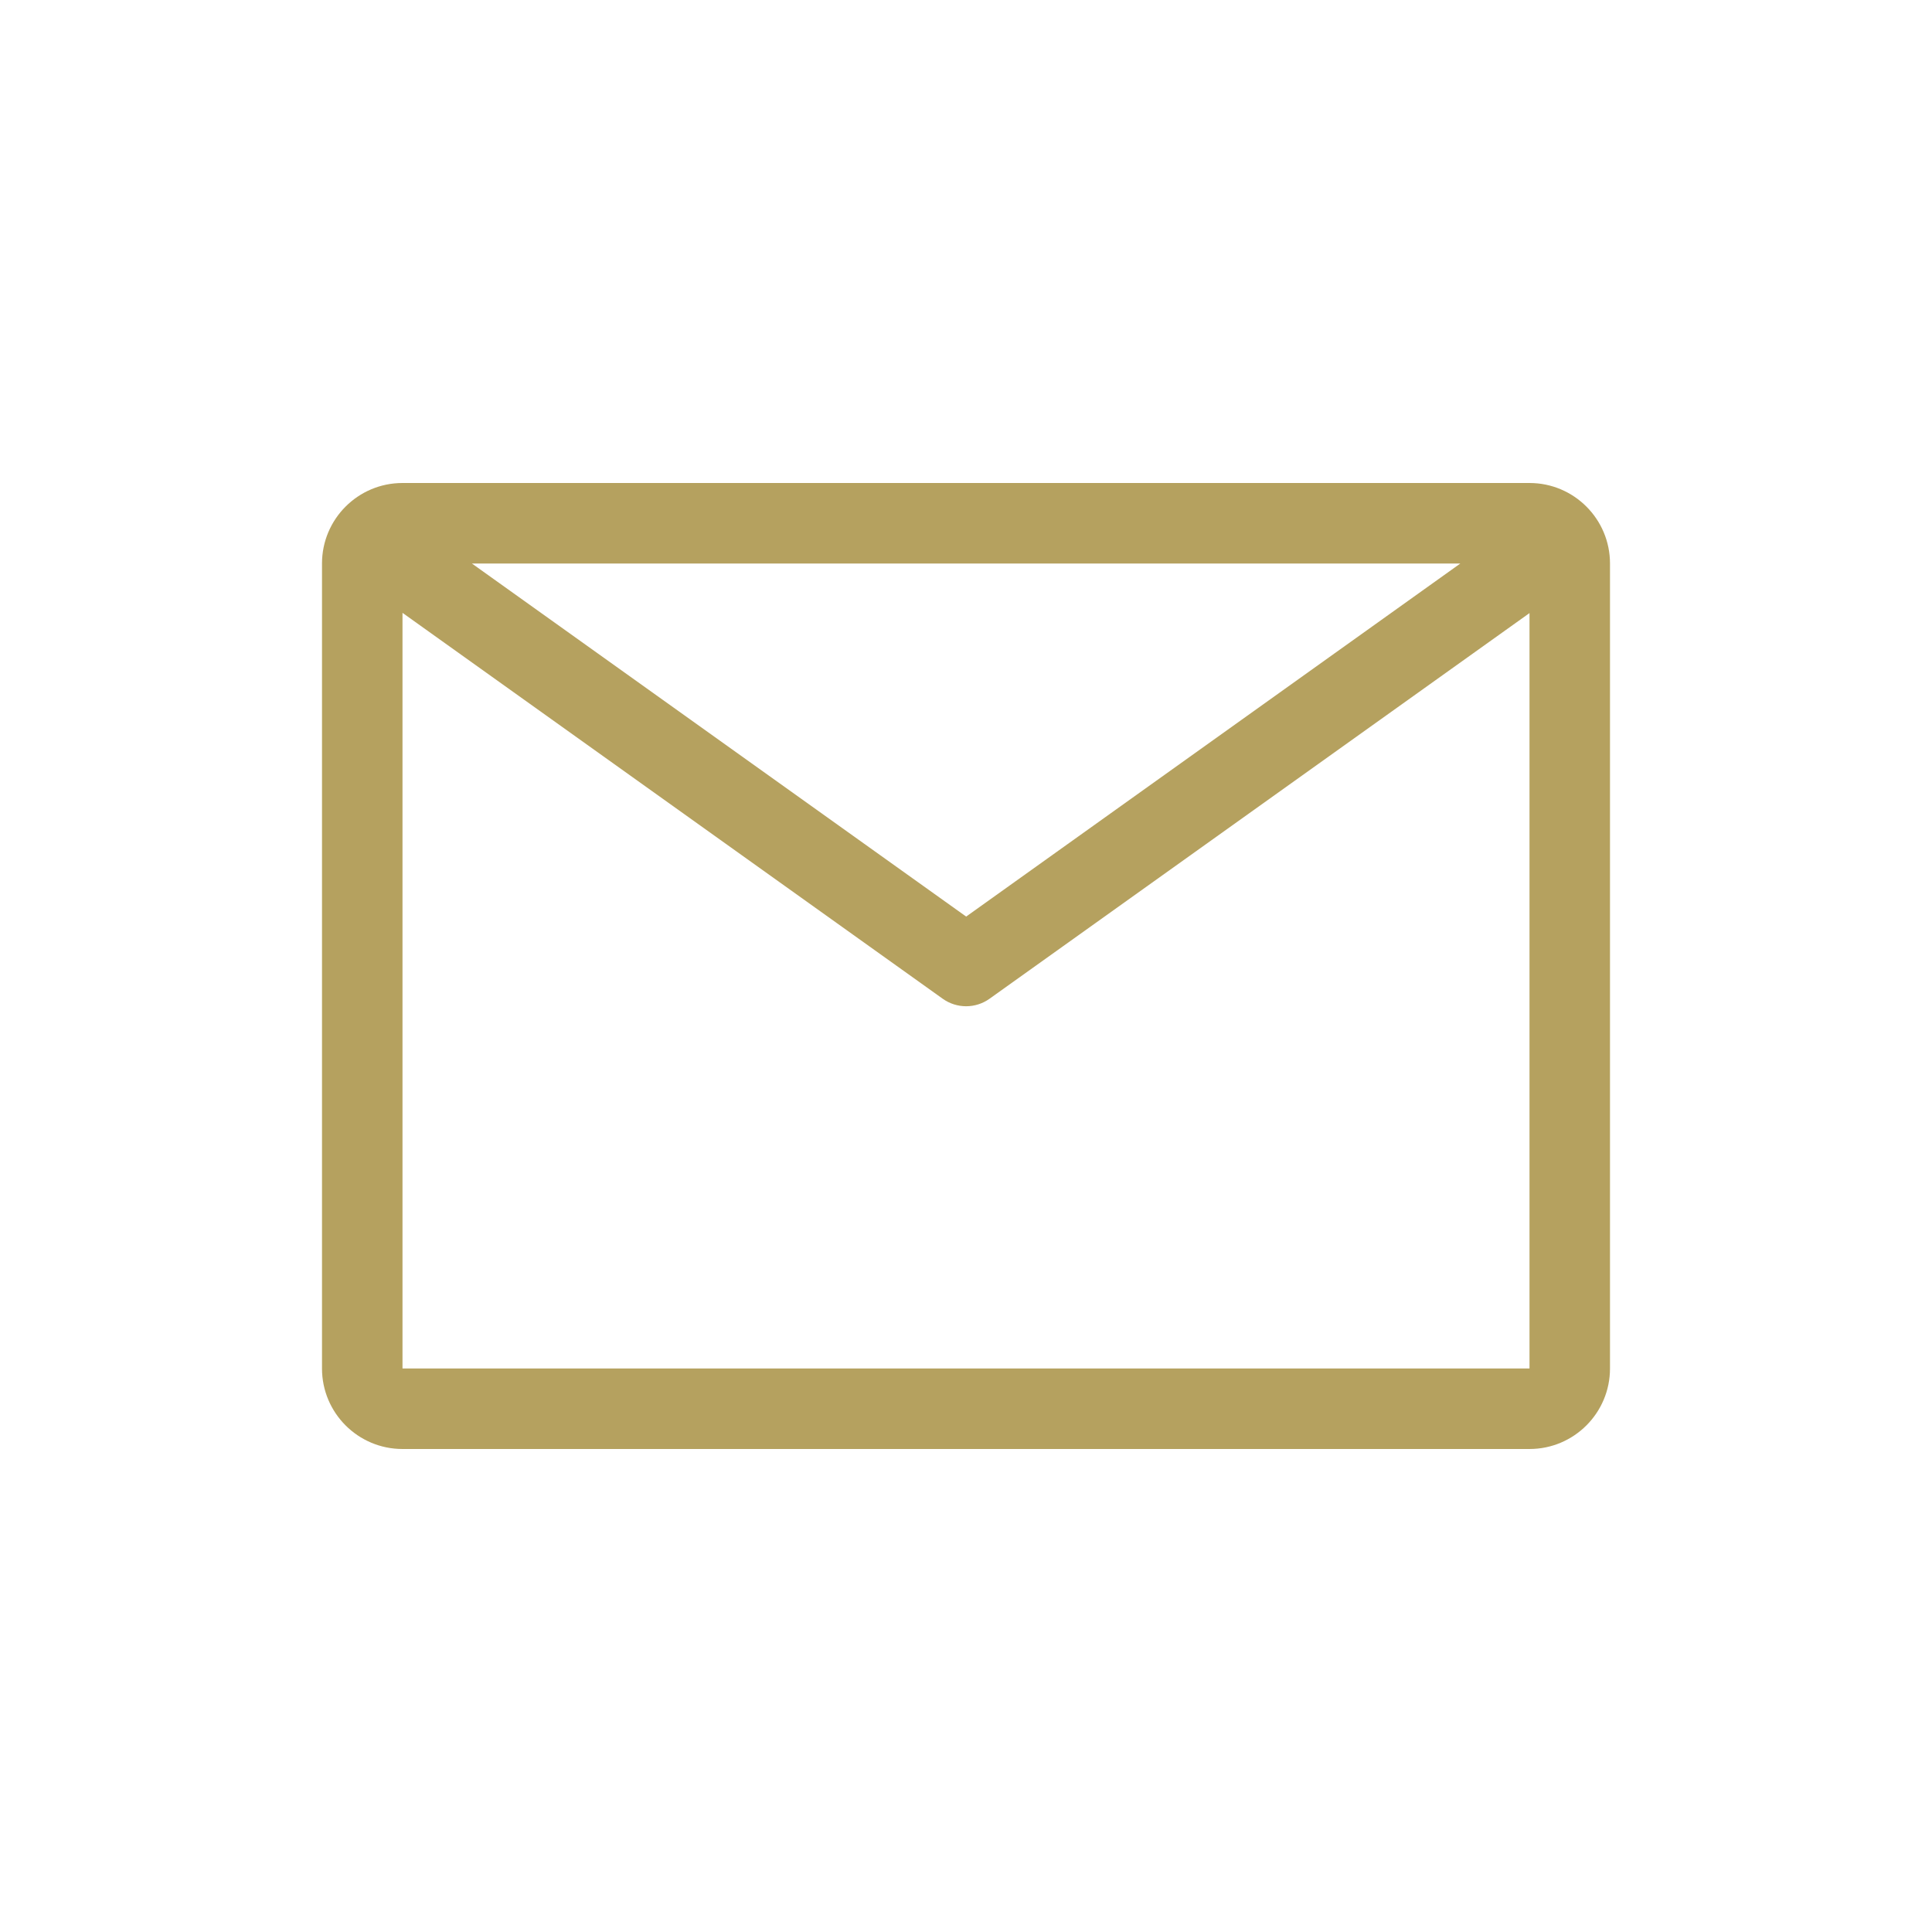 <svg width="24" height="24" viewBox="0 0 24 24" fill="none" xmlns="http://www.w3.org/2000/svg">
<path fill-rule="evenodd" clip-rule="evenodd" d="M18.141 7H5.862L12.002 11.386L18.141 7ZM5.002 7H5V7.002L5.002 7ZM5 7.613V17H19V7.616L12.292 12.407C12.118 12.531 11.885 12.531 11.711 12.407L5 7.613ZM5 18C4.448 18 4 17.552 4 17V7C4 6.448 4.448 6 5 6H19C19.552 6 20 6.448 20 7V17C20 17.552 19.552 18 19 18H5Z" fill="#B5A15F"/>
</svg>

